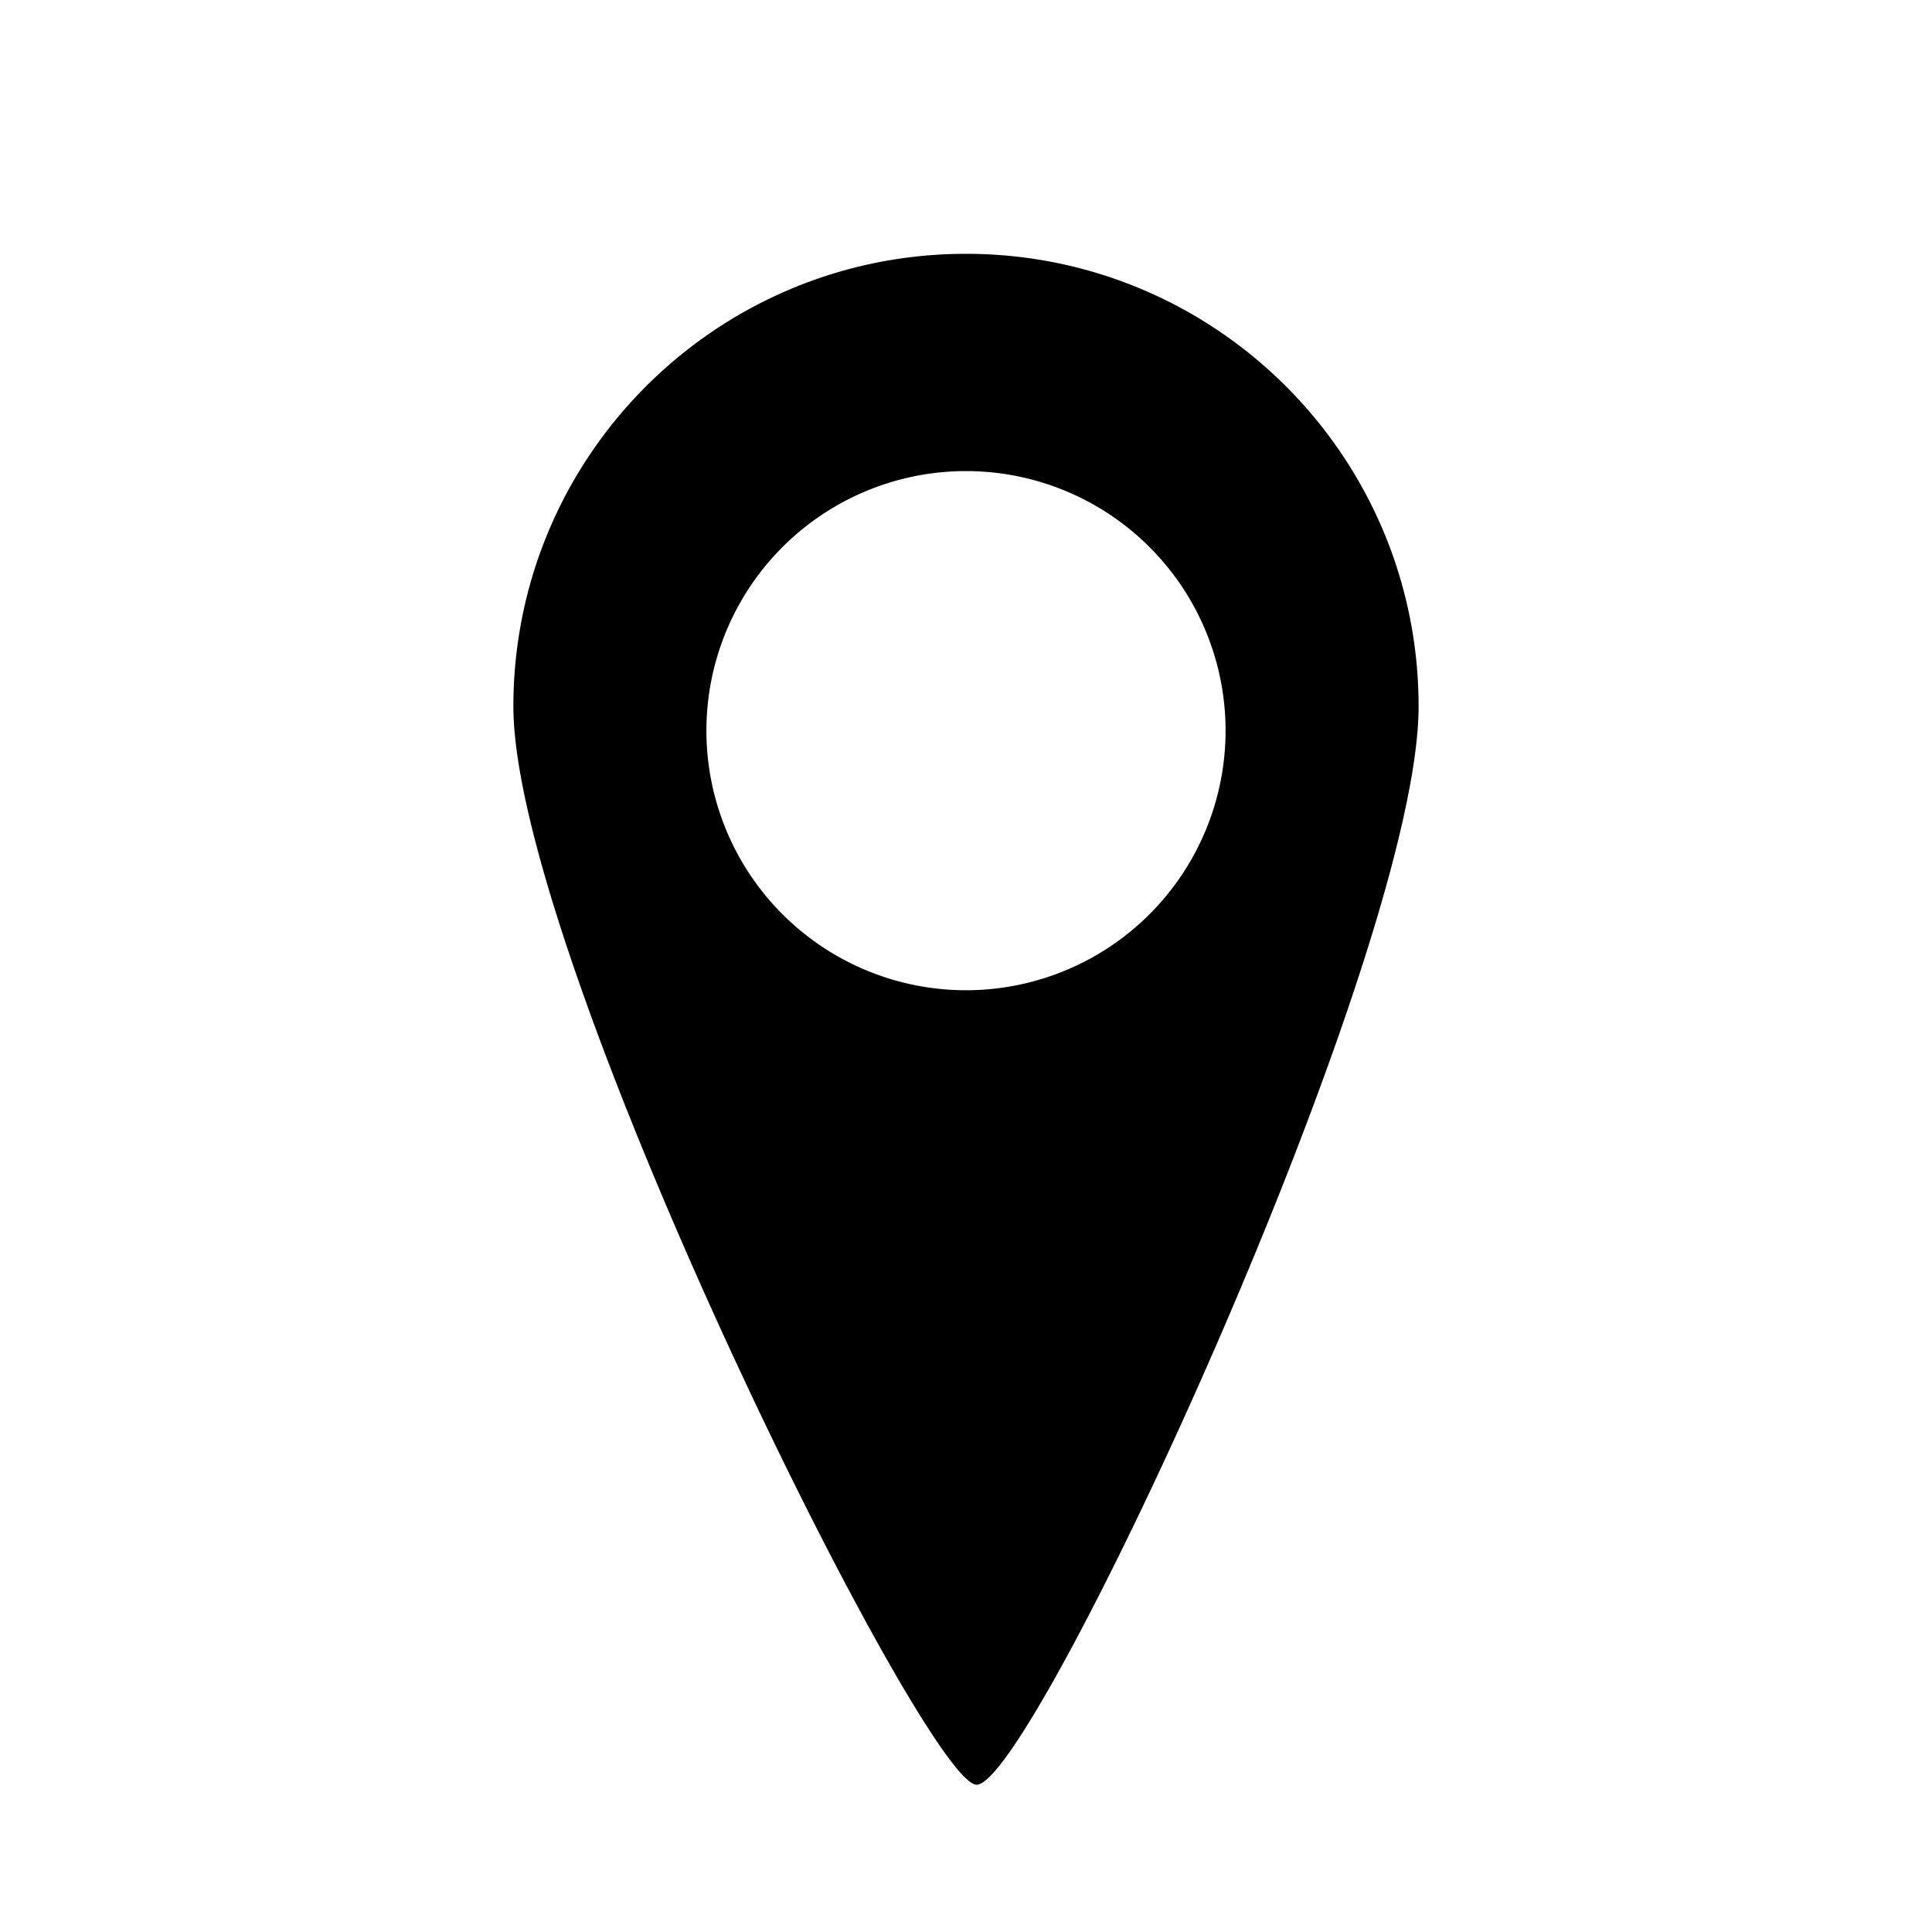 <?xml version="1.0" encoding="UTF-8" standalone="no"?>
<svg
   fill-rule="evenodd"
   width="135.467mm"
   height="135.467mm"
   viewBox="0 0 135.467 135.467"
   version="1.1"
   id="svg1"
   sodipodi:docname="Site Icons.svg"
   inkscape:version="1.3 (0e150ed6c4, 2023-07-21)"
   xml:space="preserve"
   inkscape:export-filename="svg\Fullscreen Hide.svg"
   inkscape:export-xdpi="96"
   inkscape:export-ydpi="96"
   xmlns:inkscape="http://www.inkscape.org/namespaces/inkscape"
   xmlns:sodipodi="http://sodipodi.sourceforge.net/DTD/sodipodi-0.dtd"
   xmlns="http://www.w3.org/2000/svg"
   xmlns:svg="http://www.w3.org/2000/svg"><defs
     id="defs1" /><sodipodi:namedview
     id="namedview1"
     pagecolor="#ffffff"
     bordercolor="#000000"
     borderopacity="0.25"
     inkscape:showpageshadow="2"
     inkscape:pageopacity="0.0"
     inkscape:pagecheckerboard="0"
     inkscape:deskcolor="#d1d1d1"
     inkscape:document-units="mm"
     inkscape:zoom="1.1338568"
     inkscape:cx="303.83025"
     inkscape:cy="256.20519"
     inkscape:window-width="1920"
     inkscape:window-height="1017"
     inkscape:window-x="-8"
     inkscape:window-y="-8"
     inkscape:window-maximized="1"
     inkscape:current-layer="g23"
     showgrid="true"
     showguides="true"><inkscape:grid
       id="grid41"
       units="mm"
       originx="0"
       originy="0"
       spacingx="1"
       spacingy="1"
       empcolor="#0099e5"
       empopacity="0.302"
       color="#0099e5"
       opacity="0.149"
       empspacing="5"
       dotted="false"
       gridanglex="30"
       gridanglez="30"
       visible="true" /><sodipodi:guide
       position="25,85.467"
       orientation="0,-1"
       id="guide20"
       inkscape:locked="false" /></sodipodi:namedview><g
     inkscape:groupmode="layer"
     id="layer12"
     inkscape:label="Location Spot"
     style="display:inline"><path
       id="path19"
       style="display:inline;fill:#000000;stroke:none;stroke-width:5.292;stroke-linecap:round;stroke-linejoin:round;stroke-miterlimit:1"
       d="m 67.733,17.797 c -17.527,0 -31.736,14.209 -31.736,31.736 0,17.527 28.615,75.138 32.436,75.605 3.821,0.467 31.035,-58.078 31.035,-75.605 0,-17.527 -14.209,-31.736 -31.736,-31.736 z m 0,15.234 A 18.201,18.201 0 0 1 85.934,51.233 18.201,18.201 0 0 1 67.733,69.433 18.201,18.201 0 0 1 49.532,51.233 18.201,18.201 0 0 1 67.733,33.031 Z" /></g></svg>
